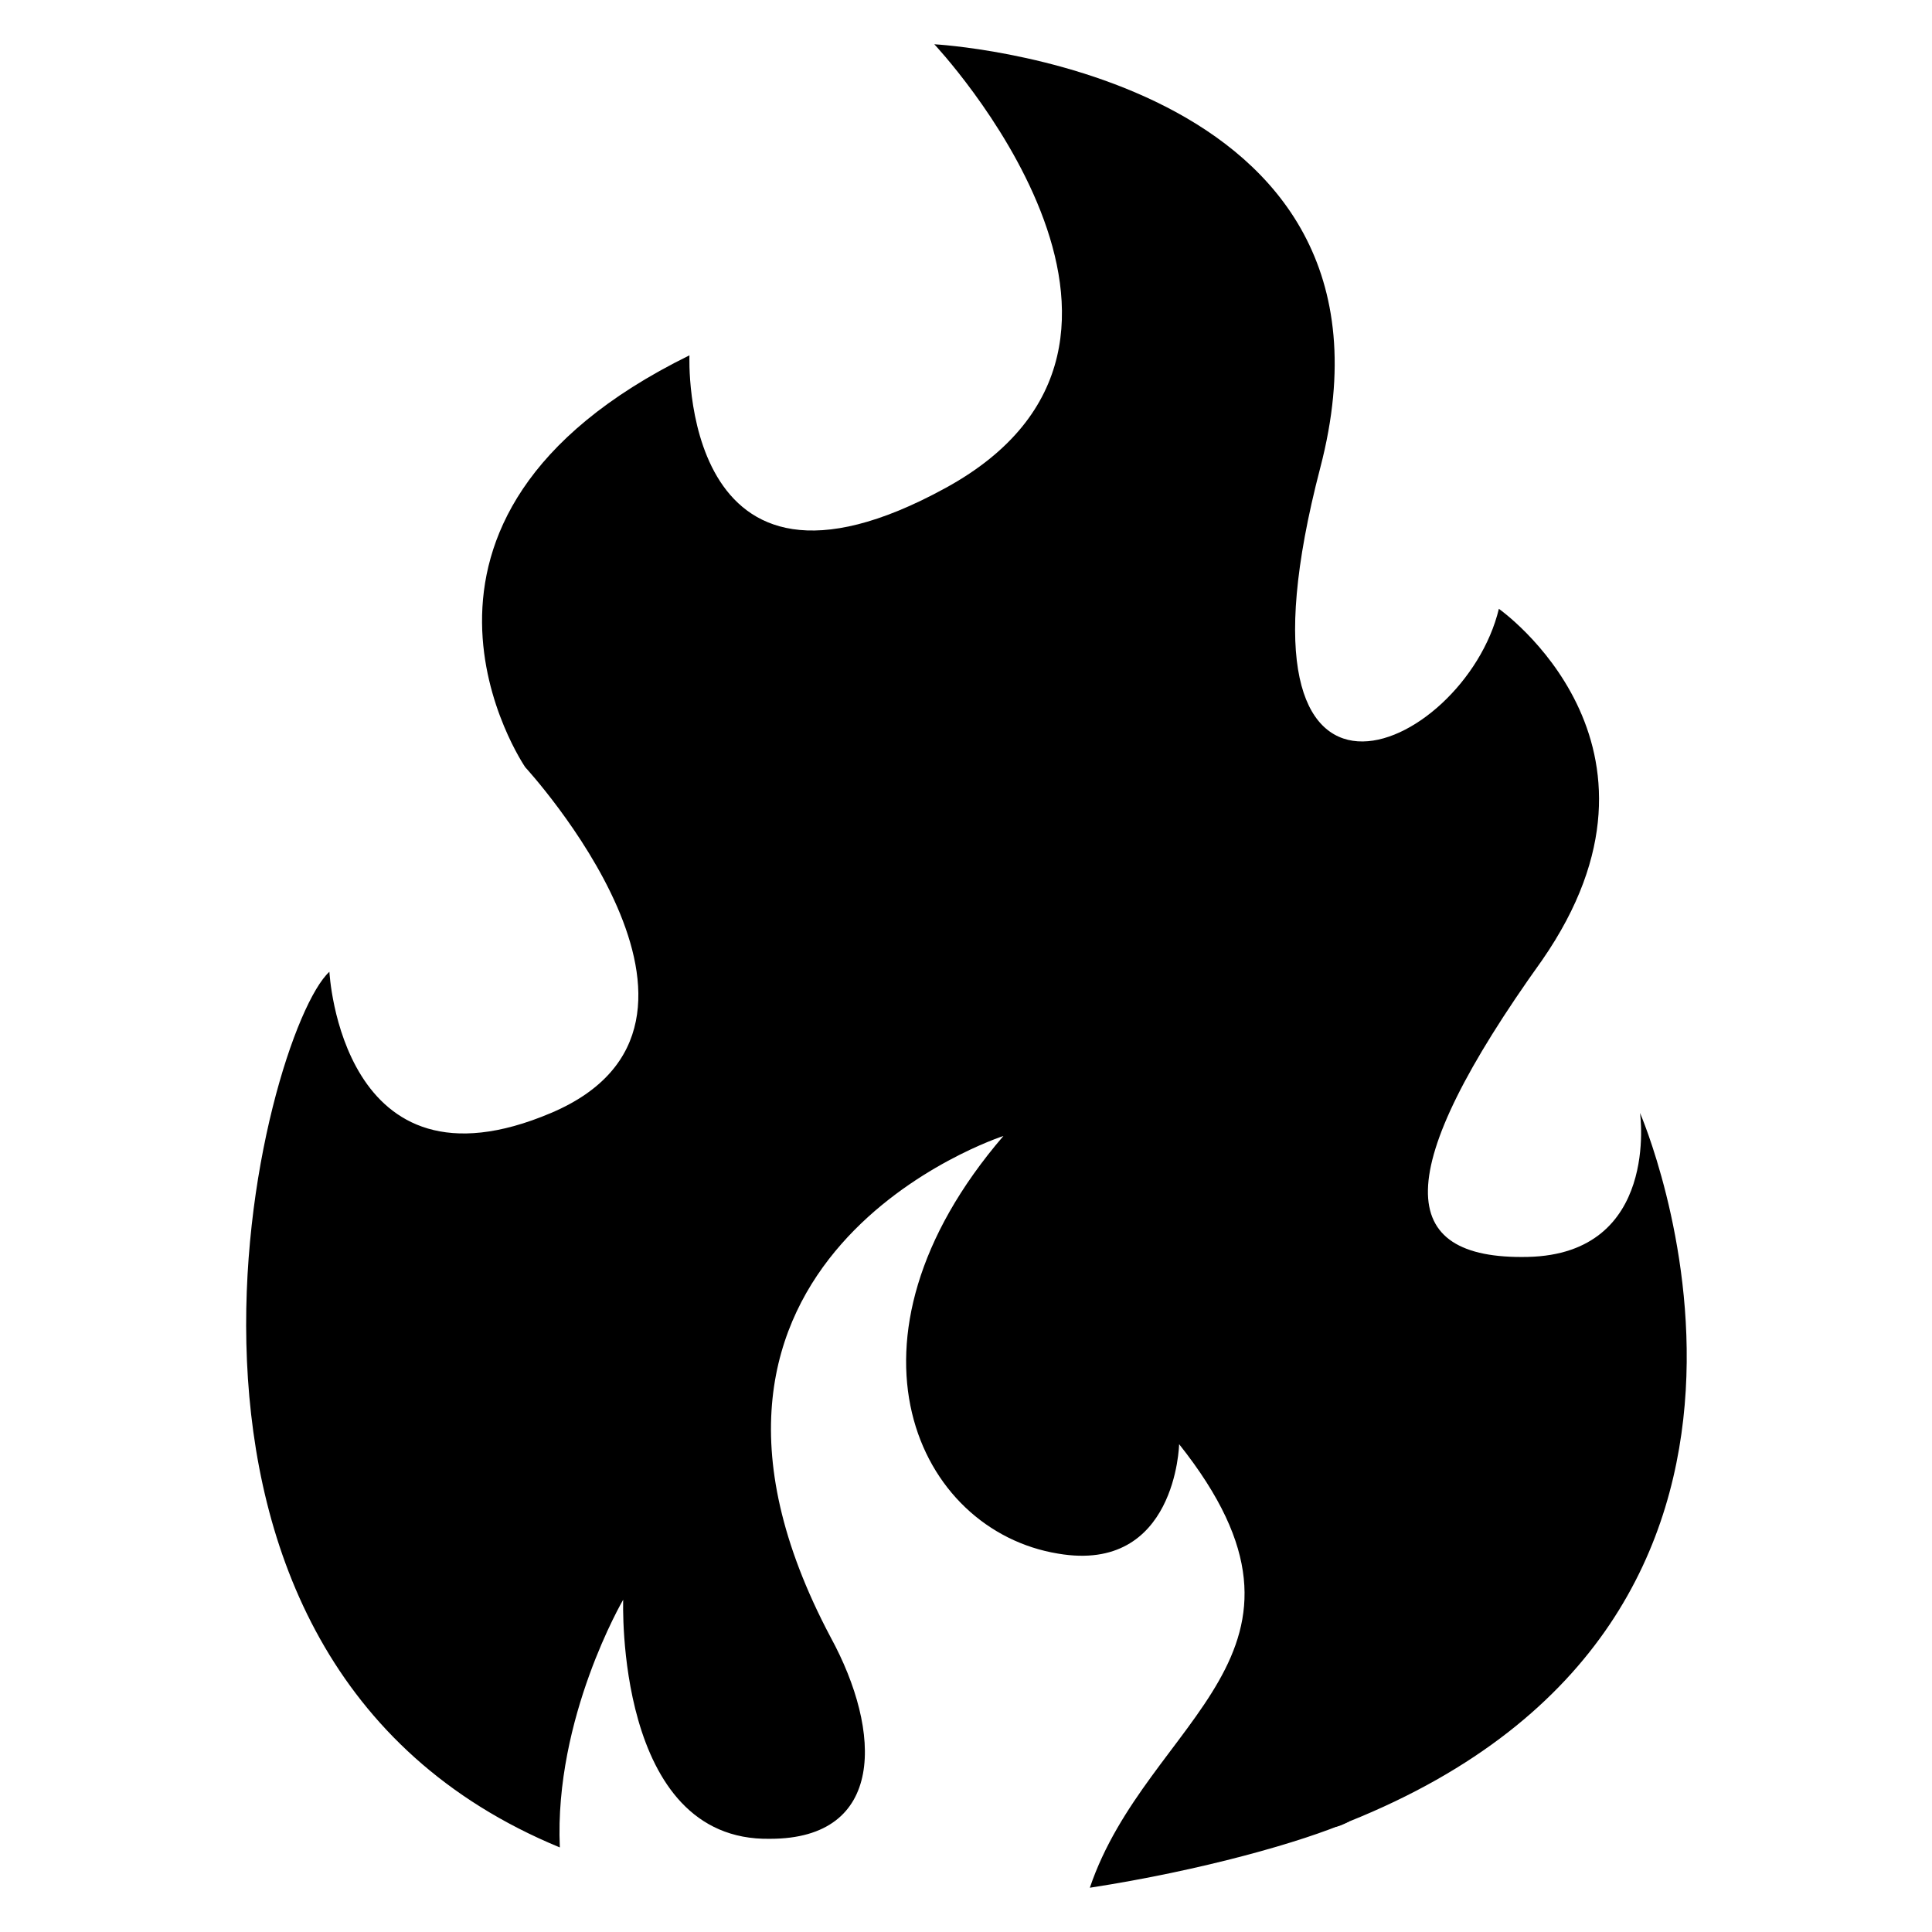 <?xml version="1.0" encoding="UTF-8"?>
<!-- Uploaded to: ICON Repo, www.svgrepo.com, Generator: ICON Repo Mixer Tools -->
<svg fill="#000000" width="800px" height="800px" version="1.1" viewBox="144 144 512 512" xmlns="http://www.w3.org/2000/svg">
 <g>
  <path d="m496.95 628.24v-9.922c1.527 3.055 3.055 5.344 4.582 8.398-1.531 0.762-3.059 1.523-4.582 1.523z"/>
  <path d="m501.52 626.71c-12.215 5.344-38.93 12.977-68.703 17.559 15.266-45.039 67.938-61.832 23.664-117.55 0 0-0.762 34.352-32.062 29.008-37.402-6.106-61.066-56.488-14.504-110.68 0 0-99.234 32.062-45.801 132.82 13.742 25.191 14.504 53.434-16.031 53.434-41.223 0.762-38.93-63.359-38.93-63.359s-18.32 31.297-16.793 65.648c-122.13-50.383-78.621-216.03-61.066-232.06 0 0 3.055 61.066 58.777 37.402 55.723-23.664-6.871-91.602-6.871-91.602s-45.039-65.648 43.512-109.16c0 0-3.055 74.043 67.938 35.113 70.992-38.926-3.051-117.55-3.051-117.55s129.77 6.871 102.29 112.21c-27.48 105.34 38.168 75.57 47.328 37.402 0 0 51.145 35.879 11.449 93.129-40.457 56.488-38.93 79.387-3.816 78.625 35.113-0.762 29.77-38.168 29.77-38.168 0 0.004 58.016 133.59-77.098 187.79z"/>
 </g>
</svg>